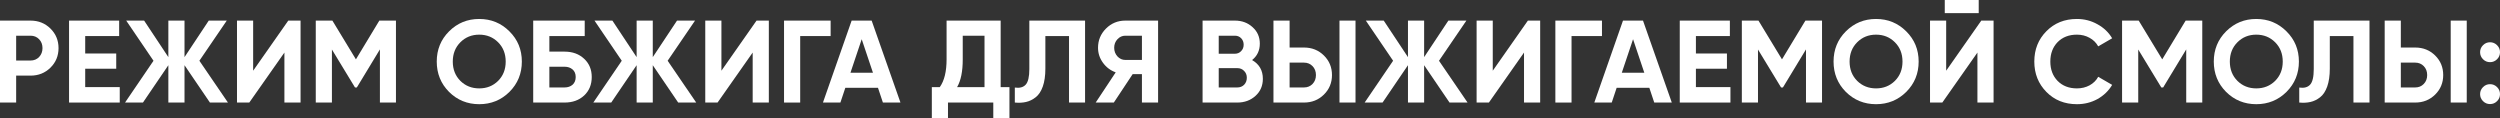 <?xml version="1.0" encoding="UTF-8"?> <svg xmlns="http://www.w3.org/2000/svg" viewBox="0 0 409.553 19.37" fill="none"><rect x="0" y="0" width="409.553" height="19.37" fill="#333333" stroke="none"/><path d="M5.005 3.375C6.297 3.375 7.384 3.81 8.266 4.679C9.148 5.549 9.589 6.616 9.589 7.882C9.589 9.148 9.148 10.216 8.266 11.085C7.384 11.954 6.297 12.389 5.005 12.389H2.647V16.8H0V3.375H5.005ZM5.005 9.915C5.568 9.915 6.035 9.723 6.405 9.34C6.776 8.943 6.962 8.458 6.962 7.882C6.962 7.294 6.776 6.808 6.405 6.425C6.035 6.041 5.568 5.849 5.005 5.849H2.647V9.915H5.005Z" fill="white"></path><path d="M13.959 14.269H19.616V16.8H11.312V3.375H19.52V5.907H13.959V8.764H19.041V11.258H13.959V14.269Z" fill="white"></path><path d="M37.342 16.8H34.389L30.227 10.682V16.8H27.58V10.682L23.419 16.8H20.484L25.145 9.953L20.676 3.375H23.611L27.58 9.359V3.375H30.227V9.359L34.197 3.375H37.15L32.663 9.953L37.342 16.8Z" fill="white"></path><path d="M46.592 16.8V8.611L40.838 16.8H38.825V3.375H41.471V11.584L47.225 3.375H49.238V16.8H46.592Z" fill="white"></path><path d="M64.866 3.375V16.8H62.238V8.093L58.46 14.326H58.153L54.375 8.112V16.8H51.729V3.375H54.452L58.307 9.723L62.142 3.375H64.866Z" fill="white"></path><path d="M83.457 15.055C82.102 16.397 80.453 17.069 78.509 17.069C76.566 17.069 74.917 16.397 73.562 15.055C72.219 13.7 71.548 12.044 71.548 10.088C71.548 8.132 72.219 6.482 73.562 5.14C74.917 3.784 76.566 3.107 78.509 3.107C80.453 3.107 82.102 3.784 83.457 5.14C84.813 6.482 85.49 8.132 85.49 10.088C85.49 12.044 84.813 13.7 83.457 15.055ZM75.422 13.252C76.253 14.07 77.282 14.48 78.509 14.48C79.737 14.48 80.766 14.07 81.597 13.252C82.428 12.421 82.844 11.366 82.844 10.088C82.844 8.809 82.428 7.754 81.597 6.923C80.766 6.092 79.737 5.677 78.509 5.677C77.282 5.677 76.253 6.092 75.422 6.923C74.591 7.754 74.175 8.809 74.175 10.088C74.175 11.366 74.591 12.421 75.422 13.252Z" fill="white"></path><path d="M92.49 8.458C93.794 8.458 94.862 8.848 95.693 9.627C96.524 10.395 96.94 11.392 96.94 12.619C96.94 13.859 96.524 14.869 95.693 15.649C94.862 16.416 93.794 16.8 92.49 16.8H87.35V3.375H95.789V5.907H89.997V8.458H92.49ZM92.49 14.326C93.014 14.326 93.449 14.179 93.794 13.885C94.139 13.578 94.312 13.156 94.312 12.619C94.312 12.082 94.139 11.667 93.794 11.373C93.449 11.079 93.014 10.932 92.49 10.932H89.997V14.326H92.49Z" fill="white"></path><path d="M114.055 16.8H111.101L106.939 10.682V16.8H104.293V10.682L100.131 16.8H97.197L101.857 9.953L97.389 3.375H100.323L104.293 9.359V3.375H106.939V9.359L110.909 3.375H113.863L109.375 9.953L114.055 16.8Z" fill="white"></path><path d="M123.304 16.8V8.611L117.551 16.8H115.537V3.375H118.184V11.584L123.937 3.375H125.951V16.8H123.304Z" fill="white"></path><path d="M136.074 3.375V5.907H131.088V16.8H128.441V3.375H136.074Z" fill="white"></path><path d="M144.638 16.8L143.832 14.384H138.482L137.676 16.8H134.818L139.517 3.375H142.796L147.514 16.8H144.638ZM139.325 11.91H143.007L141.166 6.425L139.325 11.91Z" fill="white"></path><path d="M163.93 14.269H165.369V19.37H162.722V16.8H155.3V19.37H152.653V14.269H153.958C154.699 13.233 155.07 11.718 155.07 9.723V3.375H163.93V14.269ZM156.796 14.269H161.284V5.849H157.717V9.762C157.717 11.705 157.41 13.207 156.796 14.269Z" fill="white"></path><path d="M166.249 16.8V14.345C167.041 14.46 167.636 14.3 168.032 13.866C168.429 13.431 168.627 12.581 168.627 11.315V3.375H177.756V16.8H175.128V5.907H171.254V11.238C171.254 12.402 171.114 13.38 170.832 14.173C170.551 14.965 170.161 15.553 169.662 15.937C169.177 16.321 168.652 16.576 168.09 16.704C167.54 16.832 166.926 16.864 166.249 16.8Z" fill="white"></path><path d="M189.719 3.375V16.8H187.072V12.14H185.557L182.469 16.8H179.497L182.776 11.852C181.919 11.545 181.223 11.021 180.686 10.279C180.149 9.538 179.88 8.72 179.88 7.825C179.88 6.597 180.315 5.549 181.184 4.679C182.054 3.81 183.109 3.375 184.349 3.375H189.719ZM184.349 9.819H187.072V5.849H184.349C183.85 5.849 183.422 6.041 183.064 6.425C182.706 6.808 182.527 7.275 182.527 7.825C182.527 8.374 182.706 8.848 183.064 9.244C183.422 9.627 183.85 9.819 184.349 9.819Z" fill="white"></path><path d="M205.119 9.838C206.295 10.516 206.883 11.539 206.883 12.907C206.883 14.045 206.481 14.978 205.675 15.707C204.87 16.436 203.879 16.8 202.703 16.8H197.007V3.375H202.3C203.451 3.375 204.416 3.733 205.196 4.449C205.988 5.153 206.385 6.054 206.385 7.153C206.385 8.266 205.963 9.161 205.119 9.838ZM202.3 5.849H199.653V8.803H202.3C202.709 8.803 203.048 8.662 203.316 8.381C203.597 8.1 203.738 7.748 203.738 7.326C203.738 6.904 203.604 6.553 203.335 6.271C203.067 5.99 202.722 5.849 202.3 5.849ZM202.703 14.326C203.15 14.326 203.521 14.179 203.815 13.885C204.109 13.578 204.256 13.195 204.256 12.734C204.256 12.287 204.109 11.916 203.815 11.622C203.521 11.315 203.15 11.162 202.703 11.162H199.653V14.326H202.703Z" fill="white"></path><path d="M208.619 16.8V3.375H211.265V7.786H213.624C214.915 7.786 216.002 8.221 216.884 9.09C217.766 9.96 218.207 11.027 218.207 12.293C218.207 13.559 217.766 14.627 216.884 15.496C216.002 16.365 214.915 16.8 213.624 16.8H208.619ZM219.435 16.8V3.375H222.062V16.8H219.435ZM211.265 14.326H213.624C214.187 14.326 214.653 14.134 215.024 13.751C215.395 13.367 215.58 12.881 215.58 12.293C215.58 11.705 215.395 11.219 215.024 10.836C214.653 10.452 214.187 10.26 213.624 10.26H211.265V14.326Z" fill="white"></path><path d="M240.417 16.8H237.463L233.302 10.682V16.8H230.655V10.682L226.493 16.8H223.559L228.22 9.953L223.751 3.375H226.685L230.655 9.359V3.375H233.302V9.359L237.272 3.375H240.225L235.737 9.953L240.417 16.8Z" fill="white"></path><path d="M249.666 16.8V8.611L243.913 16.8H241.899V3.375H244.546V11.584L250.299 3.375H252.313V16.8H249.666Z" fill="white"></path><path d="M262.436 3.375V5.907H257.451V16.8H254.802V3.375H262.436Z" fill="white"></path><path d="M270.999 16.8L270.195 14.384H264.842L264.038 16.8H261.182L265.879 3.375H269.158L273.876 16.8H270.999ZM265.687 11.91H269.37L267.529 6.425L265.687 11.91Z" fill="white"></path><path d="M277.826 14.269H283.483V16.8H275.18V3.375H283.389V5.907H277.826V8.764H282.909V11.258H277.826V14.269Z" fill="white"></path><path d="M298.486 3.375V16.8H295.86V8.093L292.082 14.326H291.774L287.996 8.112V16.8H285.35V3.375H288.074L291.927 9.723L295.763 3.375H298.486Z" fill="white"></path><path d="M312.285 15.055C310.928 16.397 309.279 17.069 307.337 17.069C305.393 17.069 303.744 16.397 302.387 15.055C301.045 13.7 300.375 12.044 300.375 10.088C300.375 8.132 301.045 6.482 302.387 5.14C303.744 3.784 305.393 3.107 307.337 3.107C309.279 3.107 310.928 3.784 312.285 5.14C313.639 6.482 314.316 8.132 314.316 10.088C314.316 12.044 313.639 13.7 312.285 15.055ZM304.248 13.252C305.081 14.07 306.108 14.48 307.337 14.48C308.564 14.48 309.593 14.07 310.423 13.252C311.255 12.421 311.67 11.366 311.67 10.088C311.67 8.809 311.255 7.754 310.423 6.923C309.593 6.092 308.564 5.677 307.337 5.677C306.108 5.677 305.081 6.092 304.248 6.923C303.416 7.754 303.002 8.809 303.002 10.088C303.002 11.366 303.416 12.421 304.248 13.252Z" fill="white"></path><path d="M318.594 2.148V0H324.156V2.148H318.594ZM323.944 16.8V8.611L318.192 16.8H316.178V3.375H318.824V11.584L324.576 3.375H326.59V16.8H323.944Z" fill="white"></path><path d="M340.244 17.069C338.222 17.069 336.553 16.397 335.236 15.055C333.919 13.712 333.262 12.057 333.262 10.088C333.262 8.106 333.919 6.45 335.236 5.121C336.553 3.778 338.222 3.107 340.244 3.107C341.458 3.107 342.575 3.395 343.6 3.97C344.634 4.532 345.441 5.3 346.016 6.271L343.732 7.595C343.4 6.994 342.927 6.527 342.315 6.195C341.7 5.849 341.011 5.677 340.244 5.677C338.939 5.677 337.885 6.086 337.078 6.904C336.286 7.722 335.888 8.784 335.888 10.088C335.888 11.379 336.286 12.434 337.078 13.252C337.885 14.07 338.939 14.48 340.244 14.48C341.011 14.48 341.7 14.313 342.315 13.981C342.94 13.636 343.415 13.169 343.732 12.581L346.016 13.904C345.441 14.876 344.641 15.649 343.617 16.225C342.595 16.787 341.471 17.069 340.244 17.069Z" fill="white"></path><path d="M360.779 3.375V16.8H358.15V8.093L354.372 14.326H354.067L350.289 8.112V16.8H347.64V3.375H350.364L354.219 9.723L358.055 3.375H360.779Z" fill="white"></path><path d="M374.575 15.055C373.22 16.397 371.571 17.069 369.627 17.069C367.683 17.069 366.034 16.397 364.679 15.055C363.337 13.7 362.665 12.044 362.665 10.088C362.665 8.132 363.337 6.482 364.679 5.14C366.034 3.784 367.683 3.107 369.627 3.107C371.571 3.107 373.22 3.784 374.575 5.14C375.931 6.482 376.609 8.132 376.609 10.088C376.609 12.044 375.931 13.7 374.575 15.055ZM366.541 13.252C367.371 14.07 368.4 14.48 369.627 14.48C370.854 14.48 371.883 14.07 372.715 13.252C373.545 12.421 373.962 11.366 373.962 10.088C373.962 8.809 373.545 7.754 372.715 6.923C371.883 6.092 370.854 5.677 369.627 5.677C368.4 5.677 367.371 6.092 366.541 6.923C365.709 7.754 365.294 8.809 365.294 10.088C365.294 11.366 365.709 12.421 366.541 13.252Z" fill="white"></path><path d="M376.666 16.8V14.345C377.458 14.46 378.053 14.3 378.448 13.866C378.845 13.431 379.042 12.581 379.042 11.315V3.375H388.173V16.8H385.544V5.907H381.671V11.238C381.671 12.402 381.529 13.38 381.249 14.173C380.967 14.965 380.577 15.553 380.079 15.937C379.592 16.321 379.067 16.576 378.505 16.704C377.955 16.832 377.343 16.864 376.666 16.8Z" fill="white"></path><path d="M390.662 16.8V3.375H393.308V7.786H395.667C396.959 7.786 398.043 8.221 398.928 9.09C399.81 9.96 400.25 11.027 400.25 12.293C400.25 13.559 399.81 14.627 398.928 15.496C398.043 16.365 396.959 16.8 395.667 16.8H390.662ZM401.477 16.8V3.375H404.105V16.8H401.477ZM393.308 14.326H395.667C396.229 14.326 396.696 14.134 397.066 13.751C397.436 13.367 397.623 12.881 397.623 12.293C397.623 11.705 397.436 11.219 397.066 10.836C396.696 10.452 396.229 10.26 395.667 10.26H393.308V14.326Z" fill="white"></path><path d="M409.073 9.704C408.753 10.024 408.371 10.184 407.921 10.184C407.474 10.184 407.091 10.024 406.772 9.704C406.452 9.385 406.292 9.001 406.292 8.553C406.292 8.106 406.452 7.722 406.772 7.403C407.091 7.083 407.474 6.923 407.921 6.923C408.371 6.923 408.753 7.083 409.073 7.403C409.393 7.722 409.553 8.106 409.553 8.553C409.553 9.001 409.393 9.385 409.073 9.704ZM409.073 16.57C408.753 16.89 408.371 17.049 407.921 17.049C407.474 17.049 407.091 16.89 406.772 16.57C406.452 16.25 406.292 15.867 406.292 15.419C406.292 14.972 406.452 14.588 406.772 14.269C407.091 13.949 407.474 13.789 407.921 13.789C408.371 13.789 408.753 13.949 409.073 14.269C409.393 14.588 409.553 14.972 409.553 15.419C409.553 15.867 409.393 16.25 409.073 16.57Z" fill="white"></path></svg> 